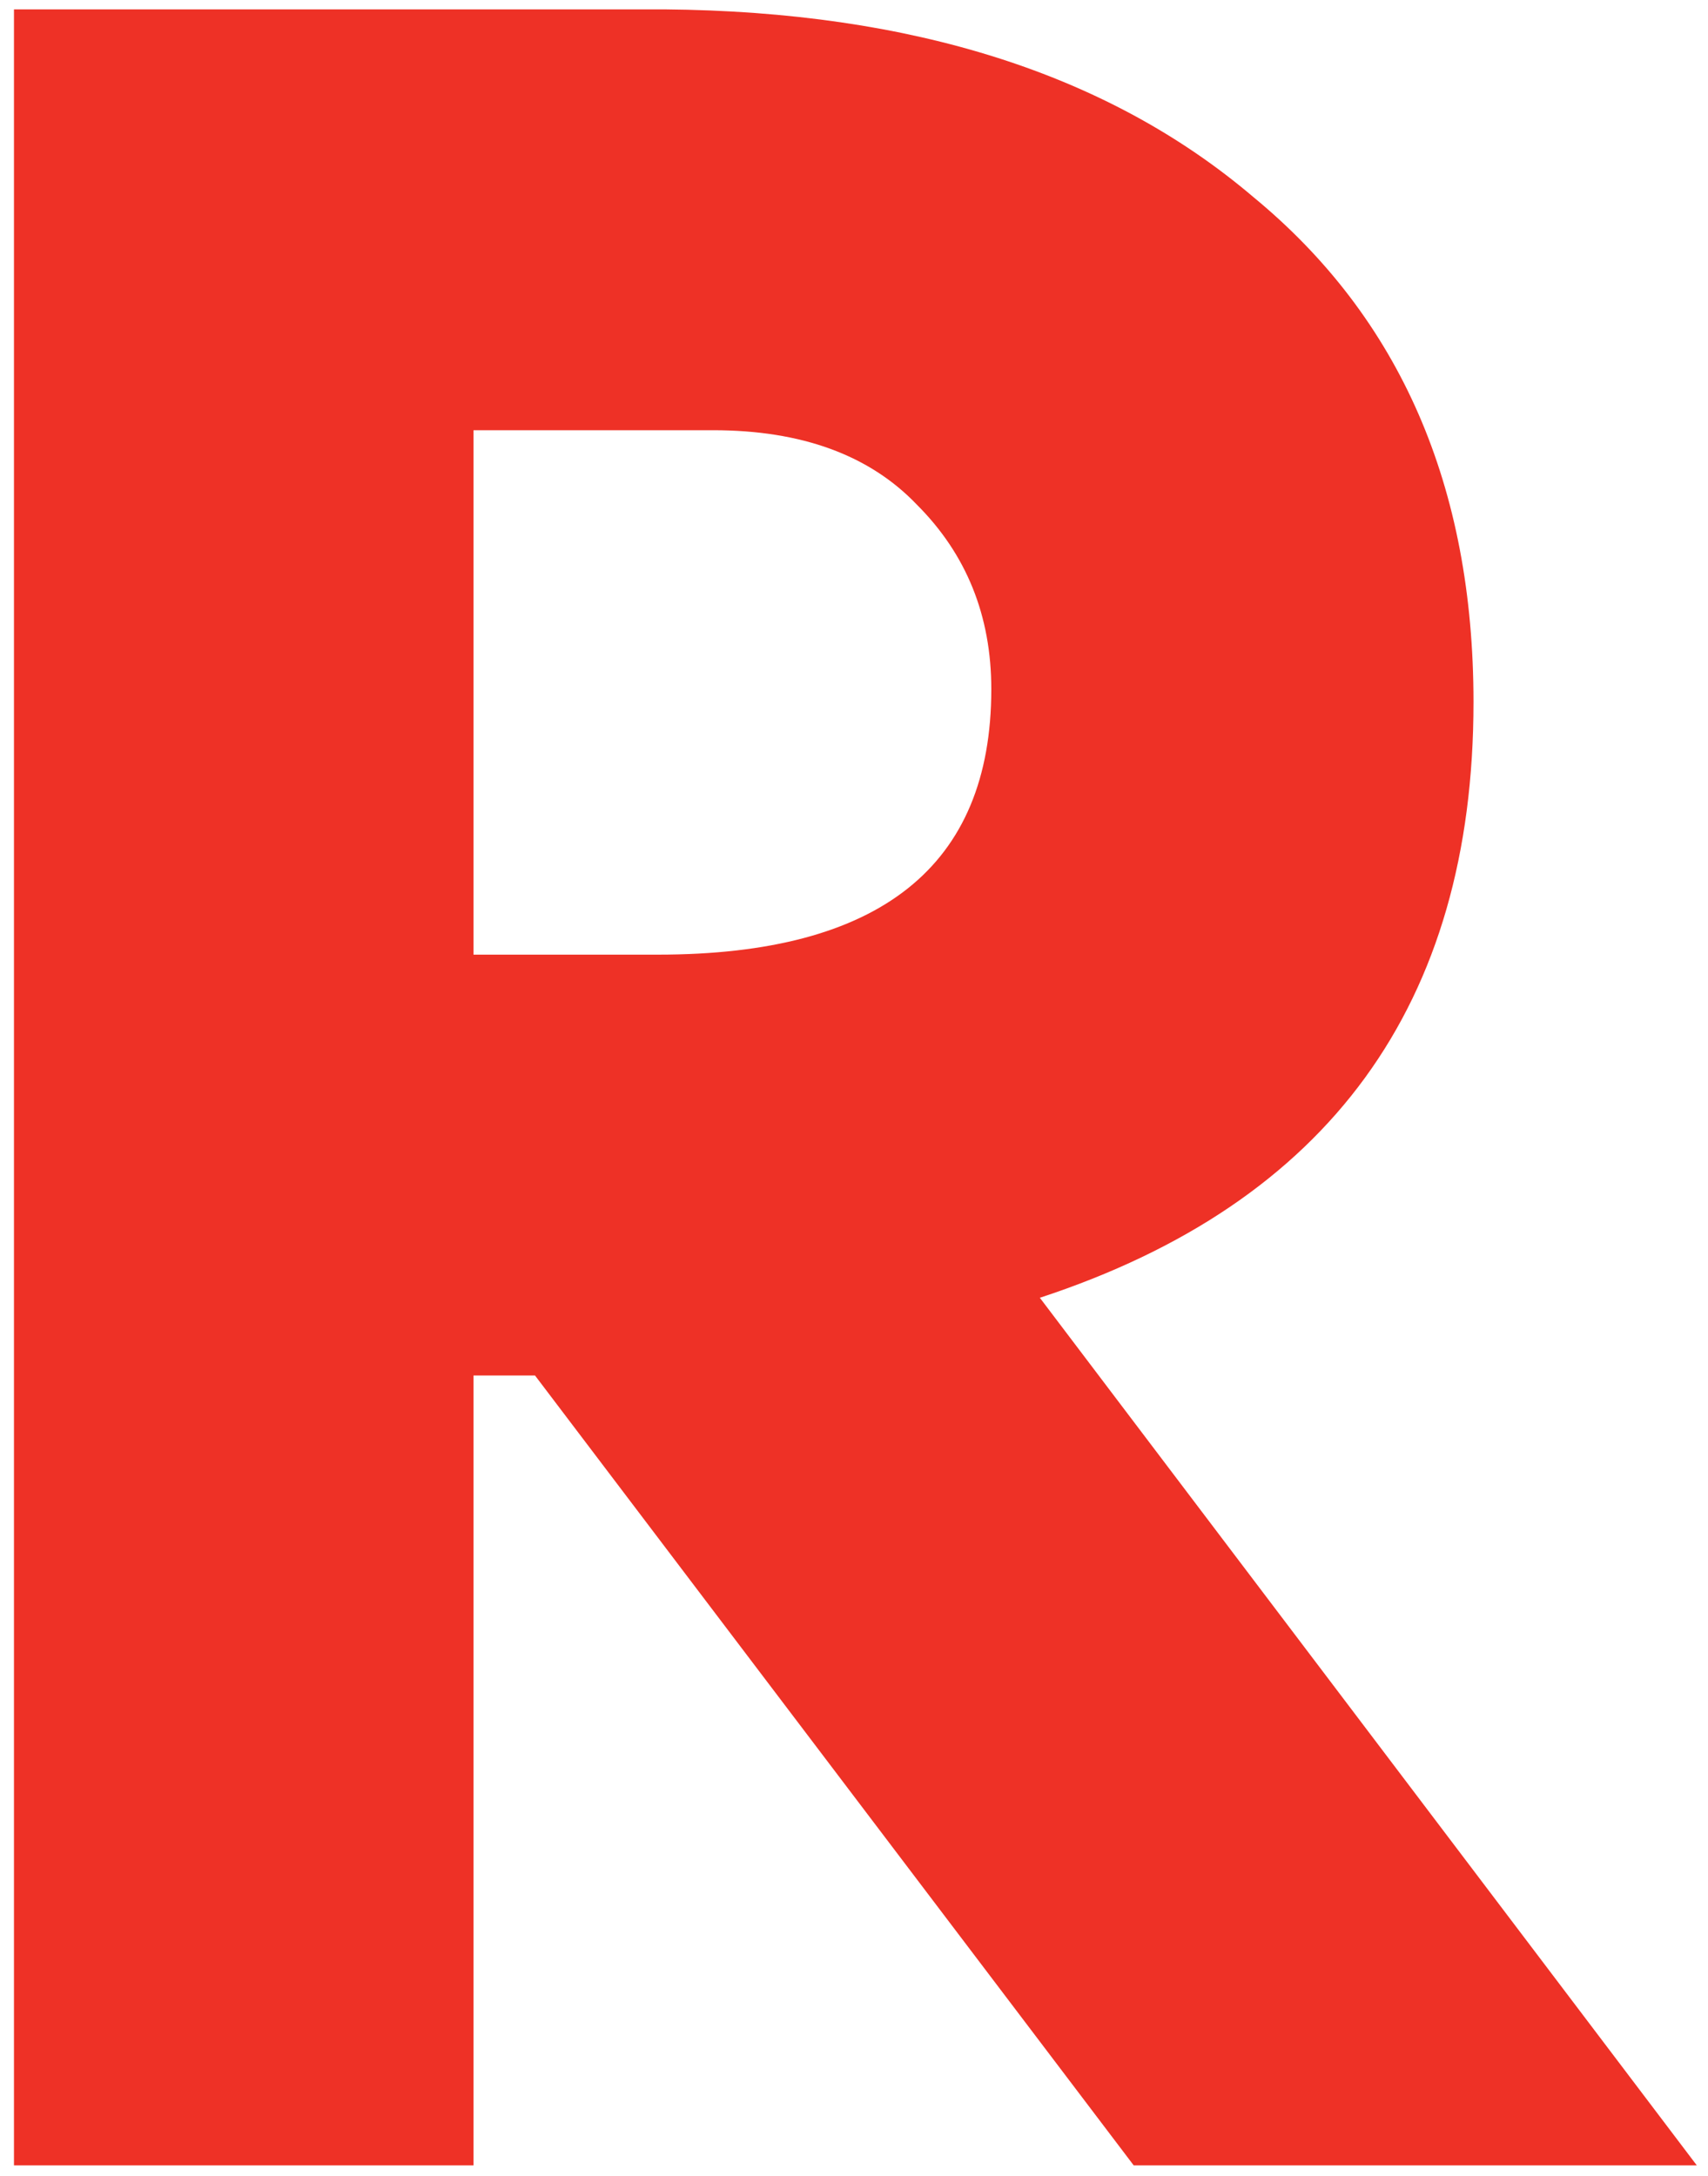 <svg width="95" height="121" viewBox="0 0 95 121" fill="none" xmlns="http://www.w3.org/2000/svg">
<path d="M29.757 76.481H26.337V120.401H0.777V0.521H36.957C50.757 0.641 61.677 4.12 69.717 10.96C77.877 17.68 81.957 27.041 81.957 39.041C81.957 55.84 73.917 66.88 57.837 72.16L94.377 120.401H63.057L29.757 76.481ZM39.657 23.921H26.337V53.081H36.597C48.957 53.081 55.137 48.16 55.137 38.321C55.137 34.24 53.757 30.82 50.997 28.061C48.357 25.3 44.577 23.921 39.657 23.921Z" fill="#EE3126"/>
</svg>
